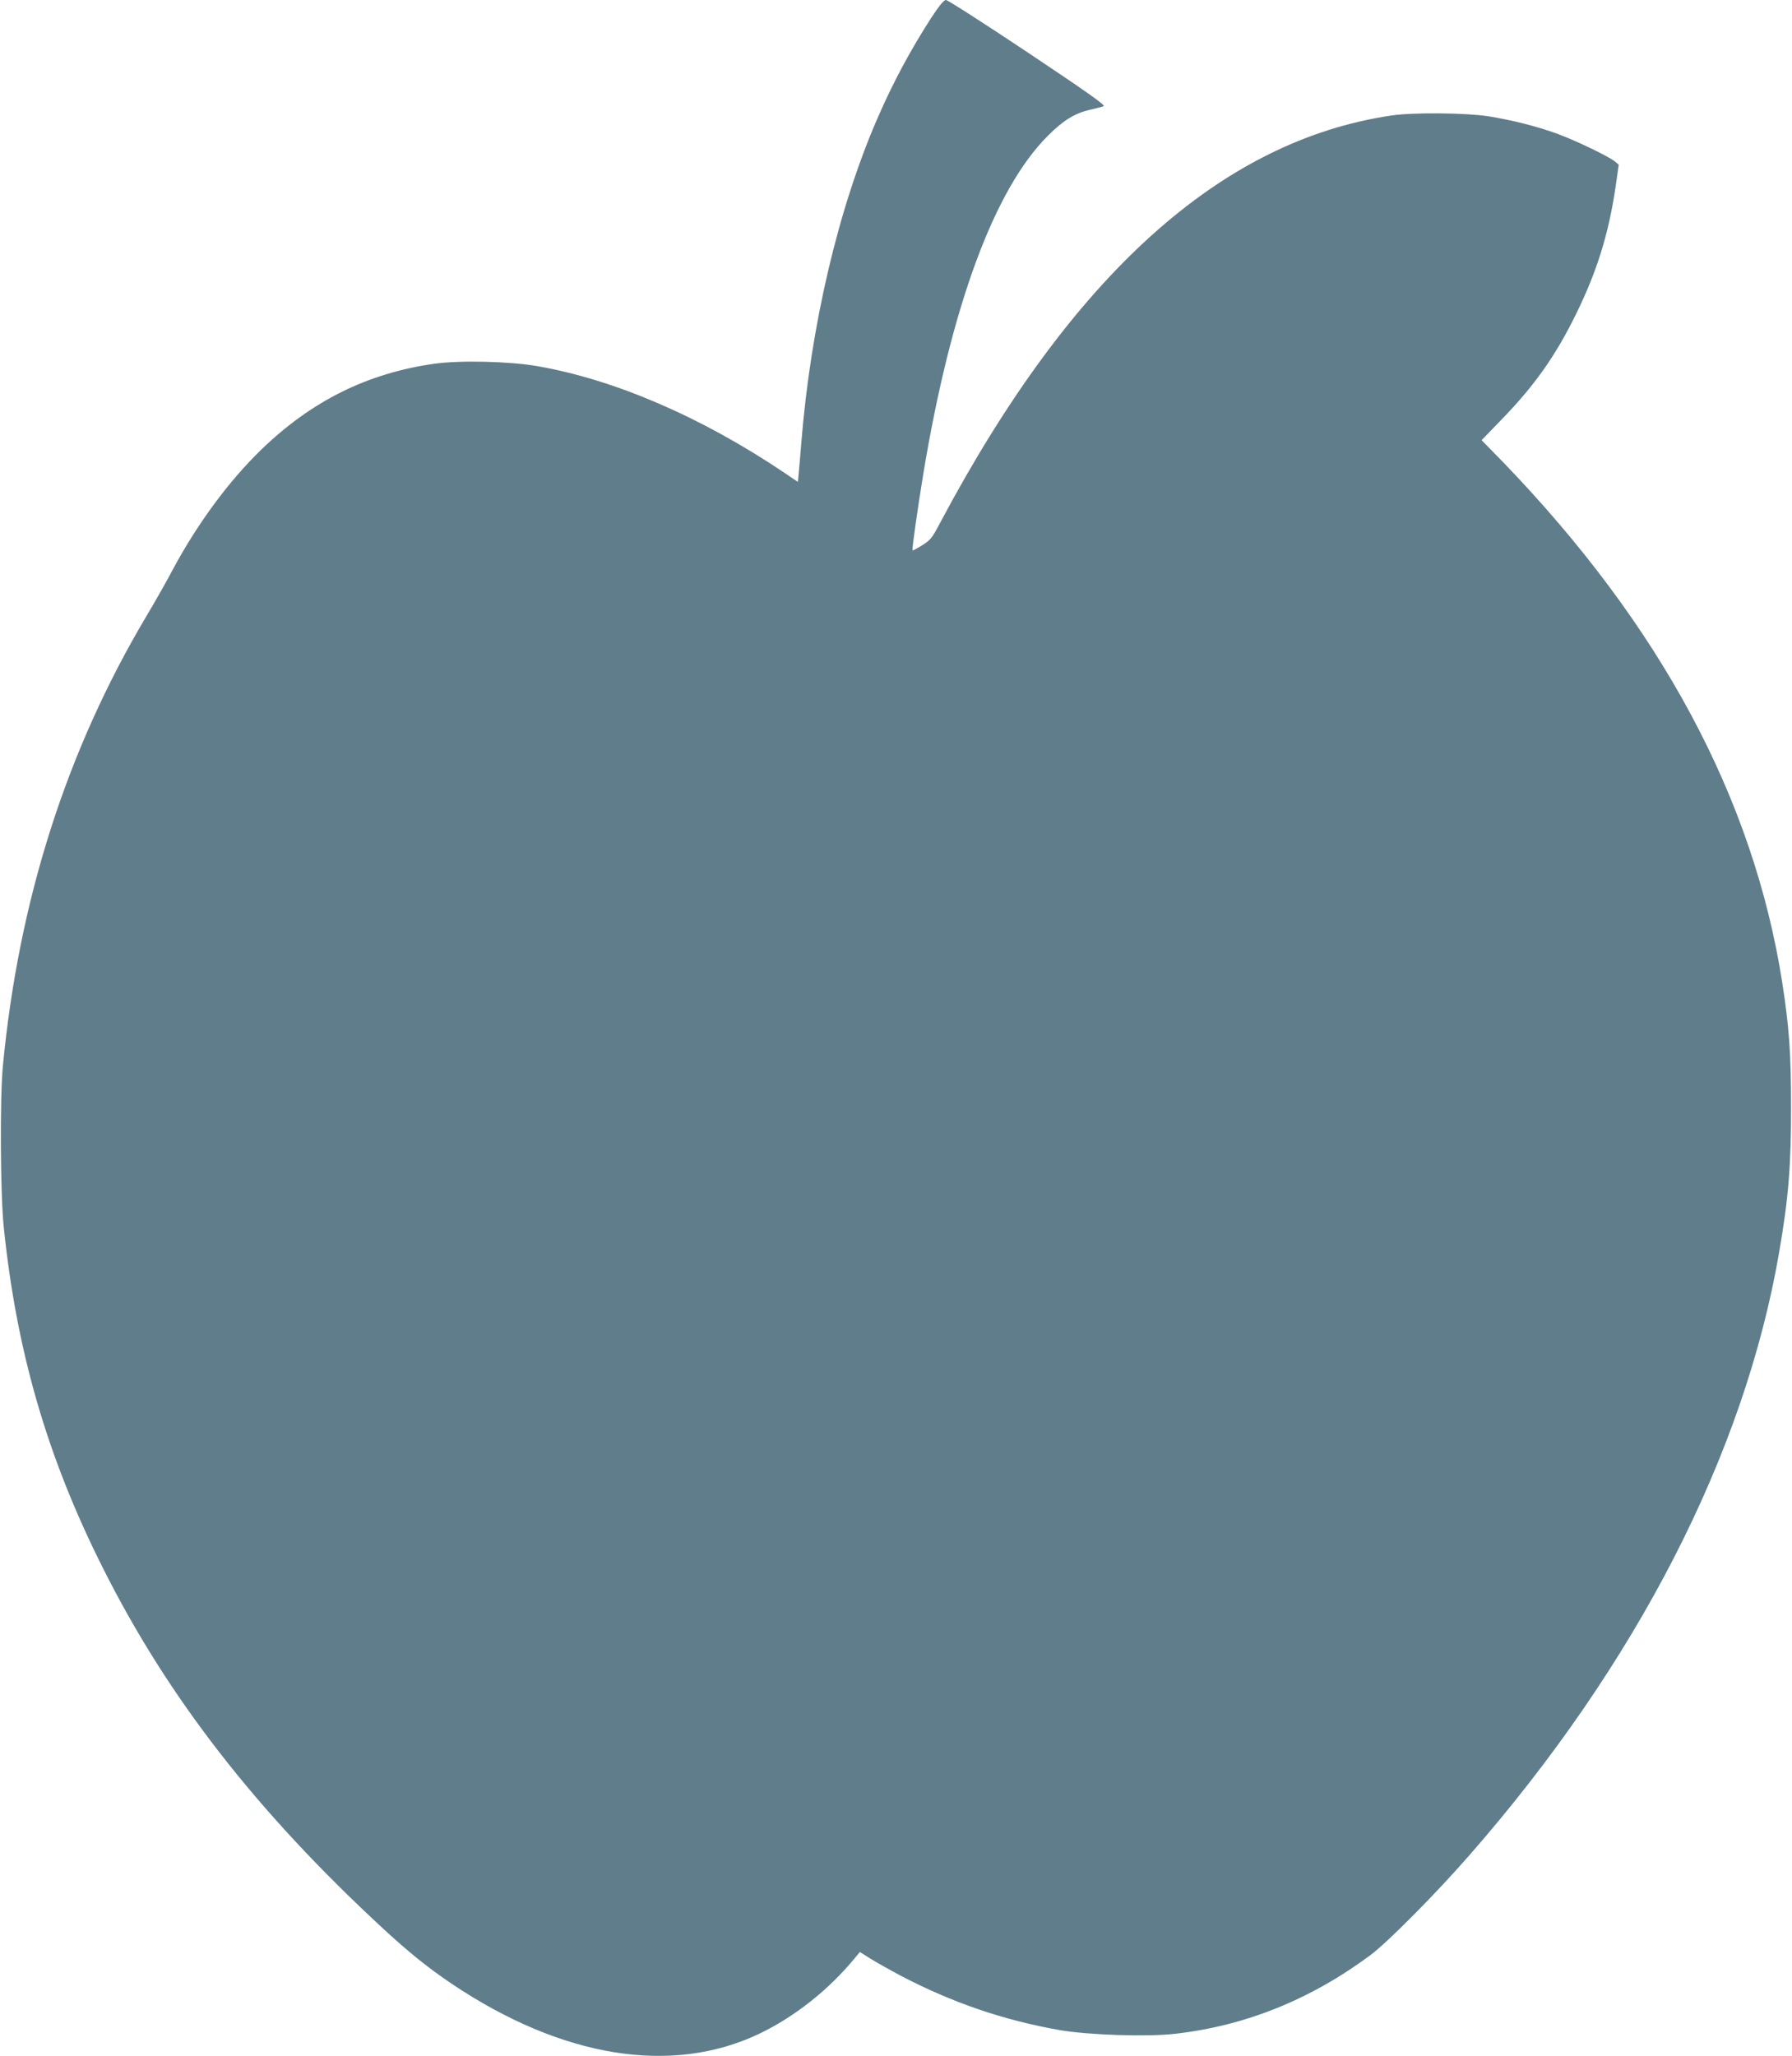 <?xml version="1.0" standalone="no"?>
<!DOCTYPE svg PUBLIC "-//W3C//DTD SVG 20010904//EN"
 "http://www.w3.org/TR/2001/REC-SVG-20010904/DTD/svg10.dtd">
<svg version="1.0" xmlns="http://www.w3.org/2000/svg"
 width="1116pt" height="1280pt" viewBox="0 0 1116 1280"
 preserveAspectRatio="xMidYMid meet">
<g transform="translate(0,1280) scale(0.1,-0.1)"
fill="#607d8b" stroke="none">
<path d="M5802 12693 c-133 -206 -242 -409 -339 -633 -243 -560 -414 -1288
-473 -2020 -6 -74 -13 -159 -16 -187 l-5 -53 -87 59 c-515 346 -1056 579
-1537 662 -172 30 -479 37 -639 15 -417 -59 -765 -231 -1080 -536 -200 -194
-394 -456 -547 -740 -39 -74 -113 -205 -164 -290 -500 -839 -798 -1771 -897
-2805 -19 -199 -16 -790 5 -1000 79 -772 269 -1430 613 -2116 405 -811 961
-1526 1754 -2258 161 -148 275 -240 425 -341 685 -459 1367 -570 1913 -310
218 104 431 272 592 467 l35 42 62 -39 c35 -22 122 -71 195 -110 323 -168 637
-275 987 -337 180 -31 547 -43 720 -23 438 50 843 213 1216 490 107 80 409
384 619 625 1039 1188 1710 2495 1926 3750 58 335 75 543 74 910 0 333 -12
492 -55 770 -180 1147 -758 2222 -1739 3239 l-133 136 119 123 c208 213 342
402 469 662 131 266 203 500 246 790 l20 140 -27 22 c-40 31 -232 124 -347
167 -125 47 -292 89 -437 112 -142 22 -471 25 -605 5 -1062 -157 -1990 -994
-2809 -2533 -51 -97 -61 -110 -113 -142 -31 -20 -58 -34 -60 -32 -5 4 32 263
67 476 172 1040 442 1773 776 2105 96 96 166 139 259 161 39 9 78 19 88 23 14
5 -99 85 -472 334 -270 180 -499 327 -510 327 -13 0 -40 -33 -89 -107z"/>
</g>
</svg>
